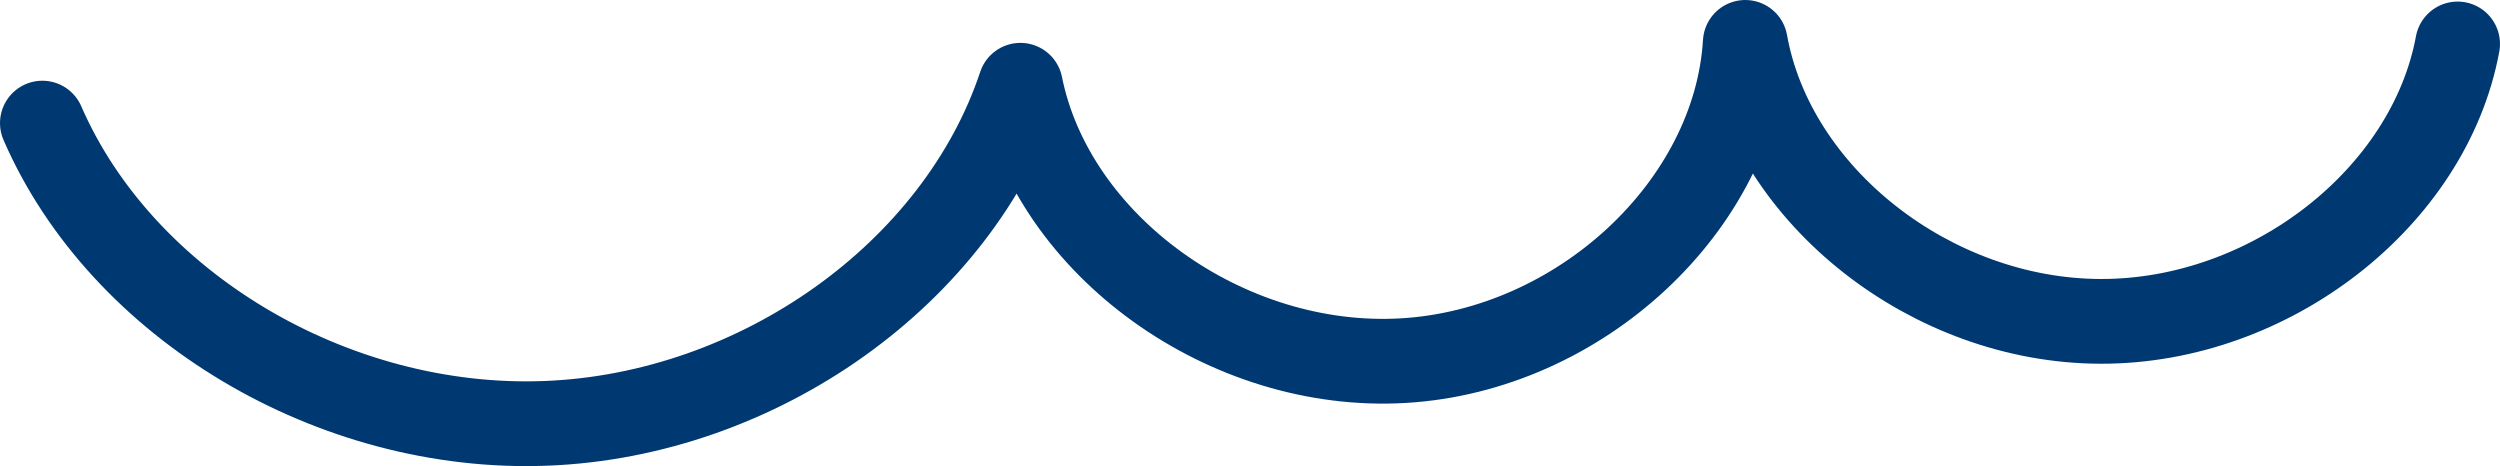 <svg fill="none" height="11" viewBox="0 0 59 11" width="59" xmlns="http://www.w3.org/2000/svg"><path d="m1 2.905c1.873 4.306 6.861 7.28 11.884 7.086 5.022-.194 9.723-3.543 11.198-7.979.761 3.791 4.872 6.745 9.039 6.499 4.168-.246 7.836-3.661 8.068-7.511.65 3.634 4.397 6.576 8.388 6.584 3.991.009 7.753-2.916 8.423-6.547" stroke="#003972" stroke-linecap="round" stroke-linejoin="round" stroke-width="2"/></svg>